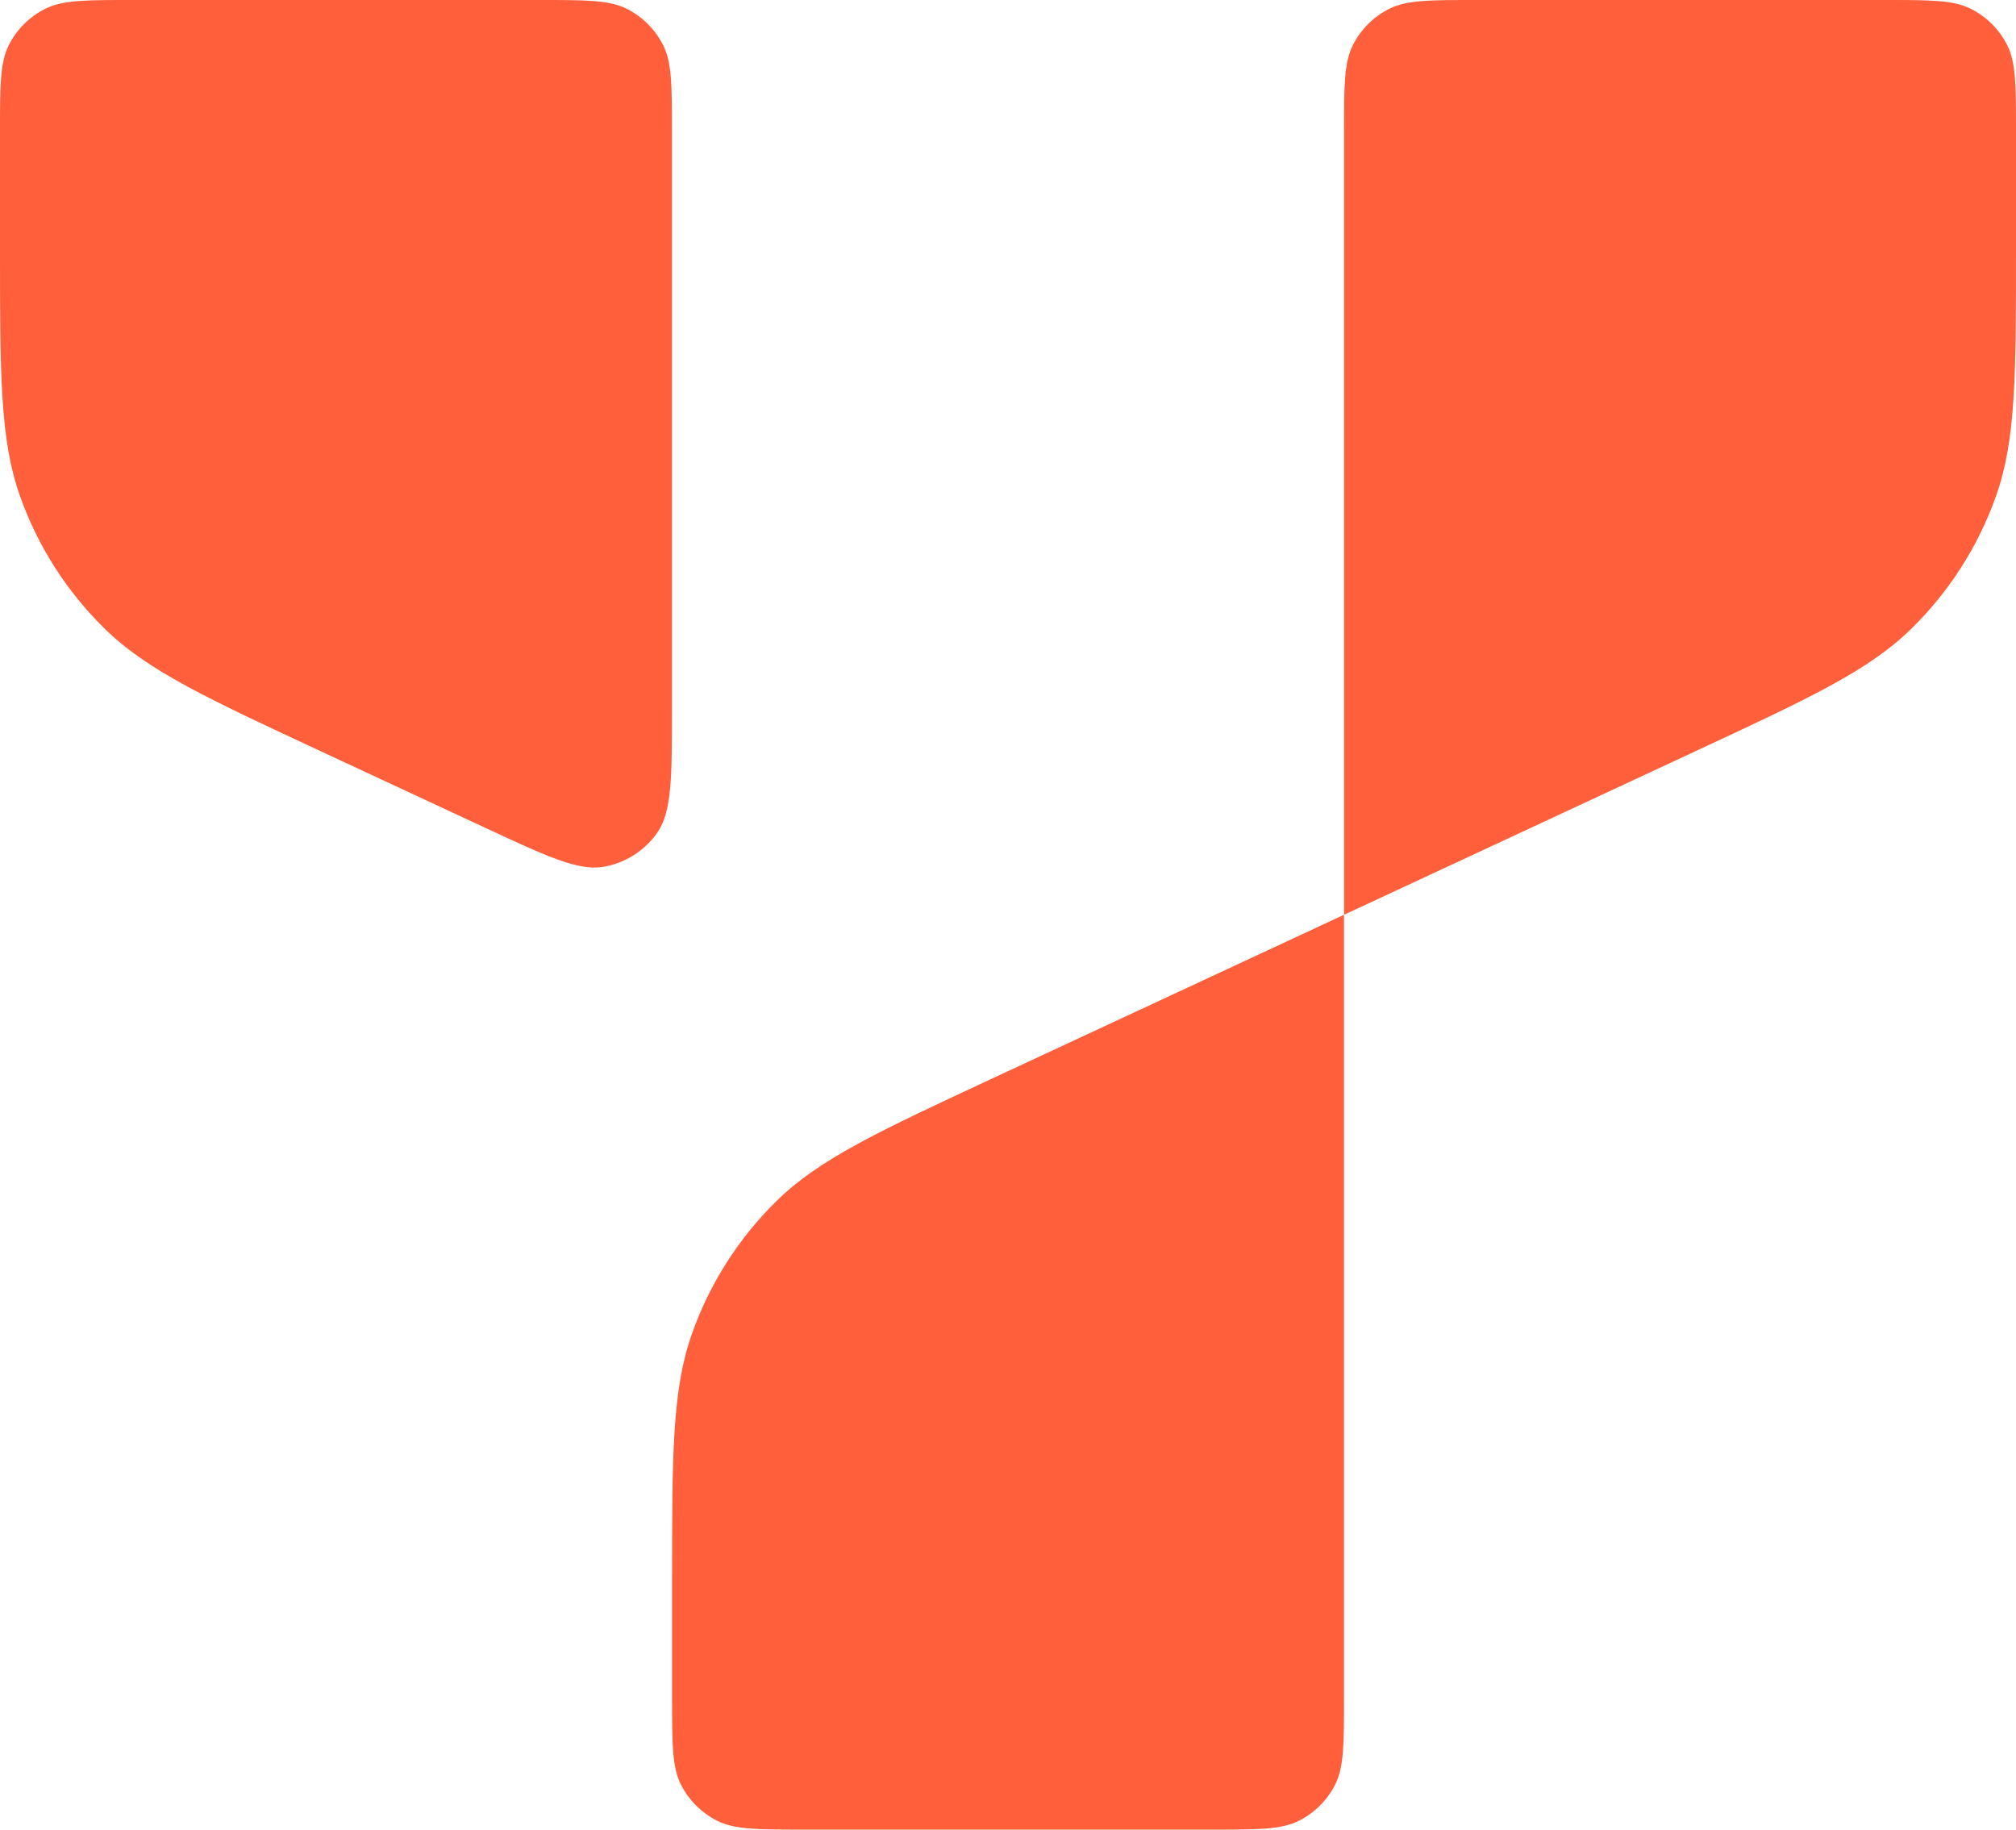 <svg width="216" height="196" viewBox="0 0 216 196" fill="none" xmlns="http://www.w3.org/2000/svg">
<g id="Yugabyte logomark">
<path d="M57.898 0C62.832 0 65.299 0 67.183 0.958C68.84 1.801 70.188 3.146 71.032 4.8C71.993 6.681 71.993 9.142 71.993 14.066V75.91C71.993 83.249 71.993 86.919 70.443 89.169C69.09 91.134 66.994 92.466 64.637 92.86C61.94 93.31 58.607 91.759 51.941 88.657L34.585 80.58C22.052 74.747 15.785 71.831 11.197 67.331C7.141 63.353 4.046 58.505 2.147 53.155C0 47.103 0 40.203 0 26.402V14.066C0 9.142 0 6.681 0.96 4.8C1.805 3.146 3.152 1.801 4.81 0.958C6.694 0 9.161 0 14.094 0H57.898Z" fill="#ff5f3b"/>
<path d="M201.906 0C206.839 0 209.306 0 211.19 0.958C212.848 1.801 214.195 3.146 215.04 4.8C216 6.681 216 9.142 216 14.066V26.41C216 40.21 216 47.111 213.853 53.162C211.954 58.512 208.859 63.361 204.803 67.339C200.215 71.838 193.948 74.755 181.415 80.587L144.007 97.996V14.066C144.007 9.142 144.007 6.681 144.968 4.8C145.812 3.146 147.16 1.801 148.817 0.958C150.702 0 153.168 0 158.102 0H201.906Z" fill="#ff5f3b"/>
<path d="M144 97.996V181.934C144 186.858 144 189.319 143.04 191.2C142.196 192.854 140.848 194.199 139.19 195.042C137.306 196 134.839 196 129.906 196H86.102C81.169 196 78.702 196 76.818 195.042C75.16 194.199 73.812 192.854 72.968 191.2C72.008 189.319 72.008 186.858 72.008 181.934V169.583C72.008 155.782 72.008 148.882 74.155 142.83C76.053 137.48 79.148 132.632 83.205 128.654C87.793 124.154 94.06 121.238 106.593 115.405L144 97.996Z" fill="#ff5f3b"/>
</g>
</svg>
